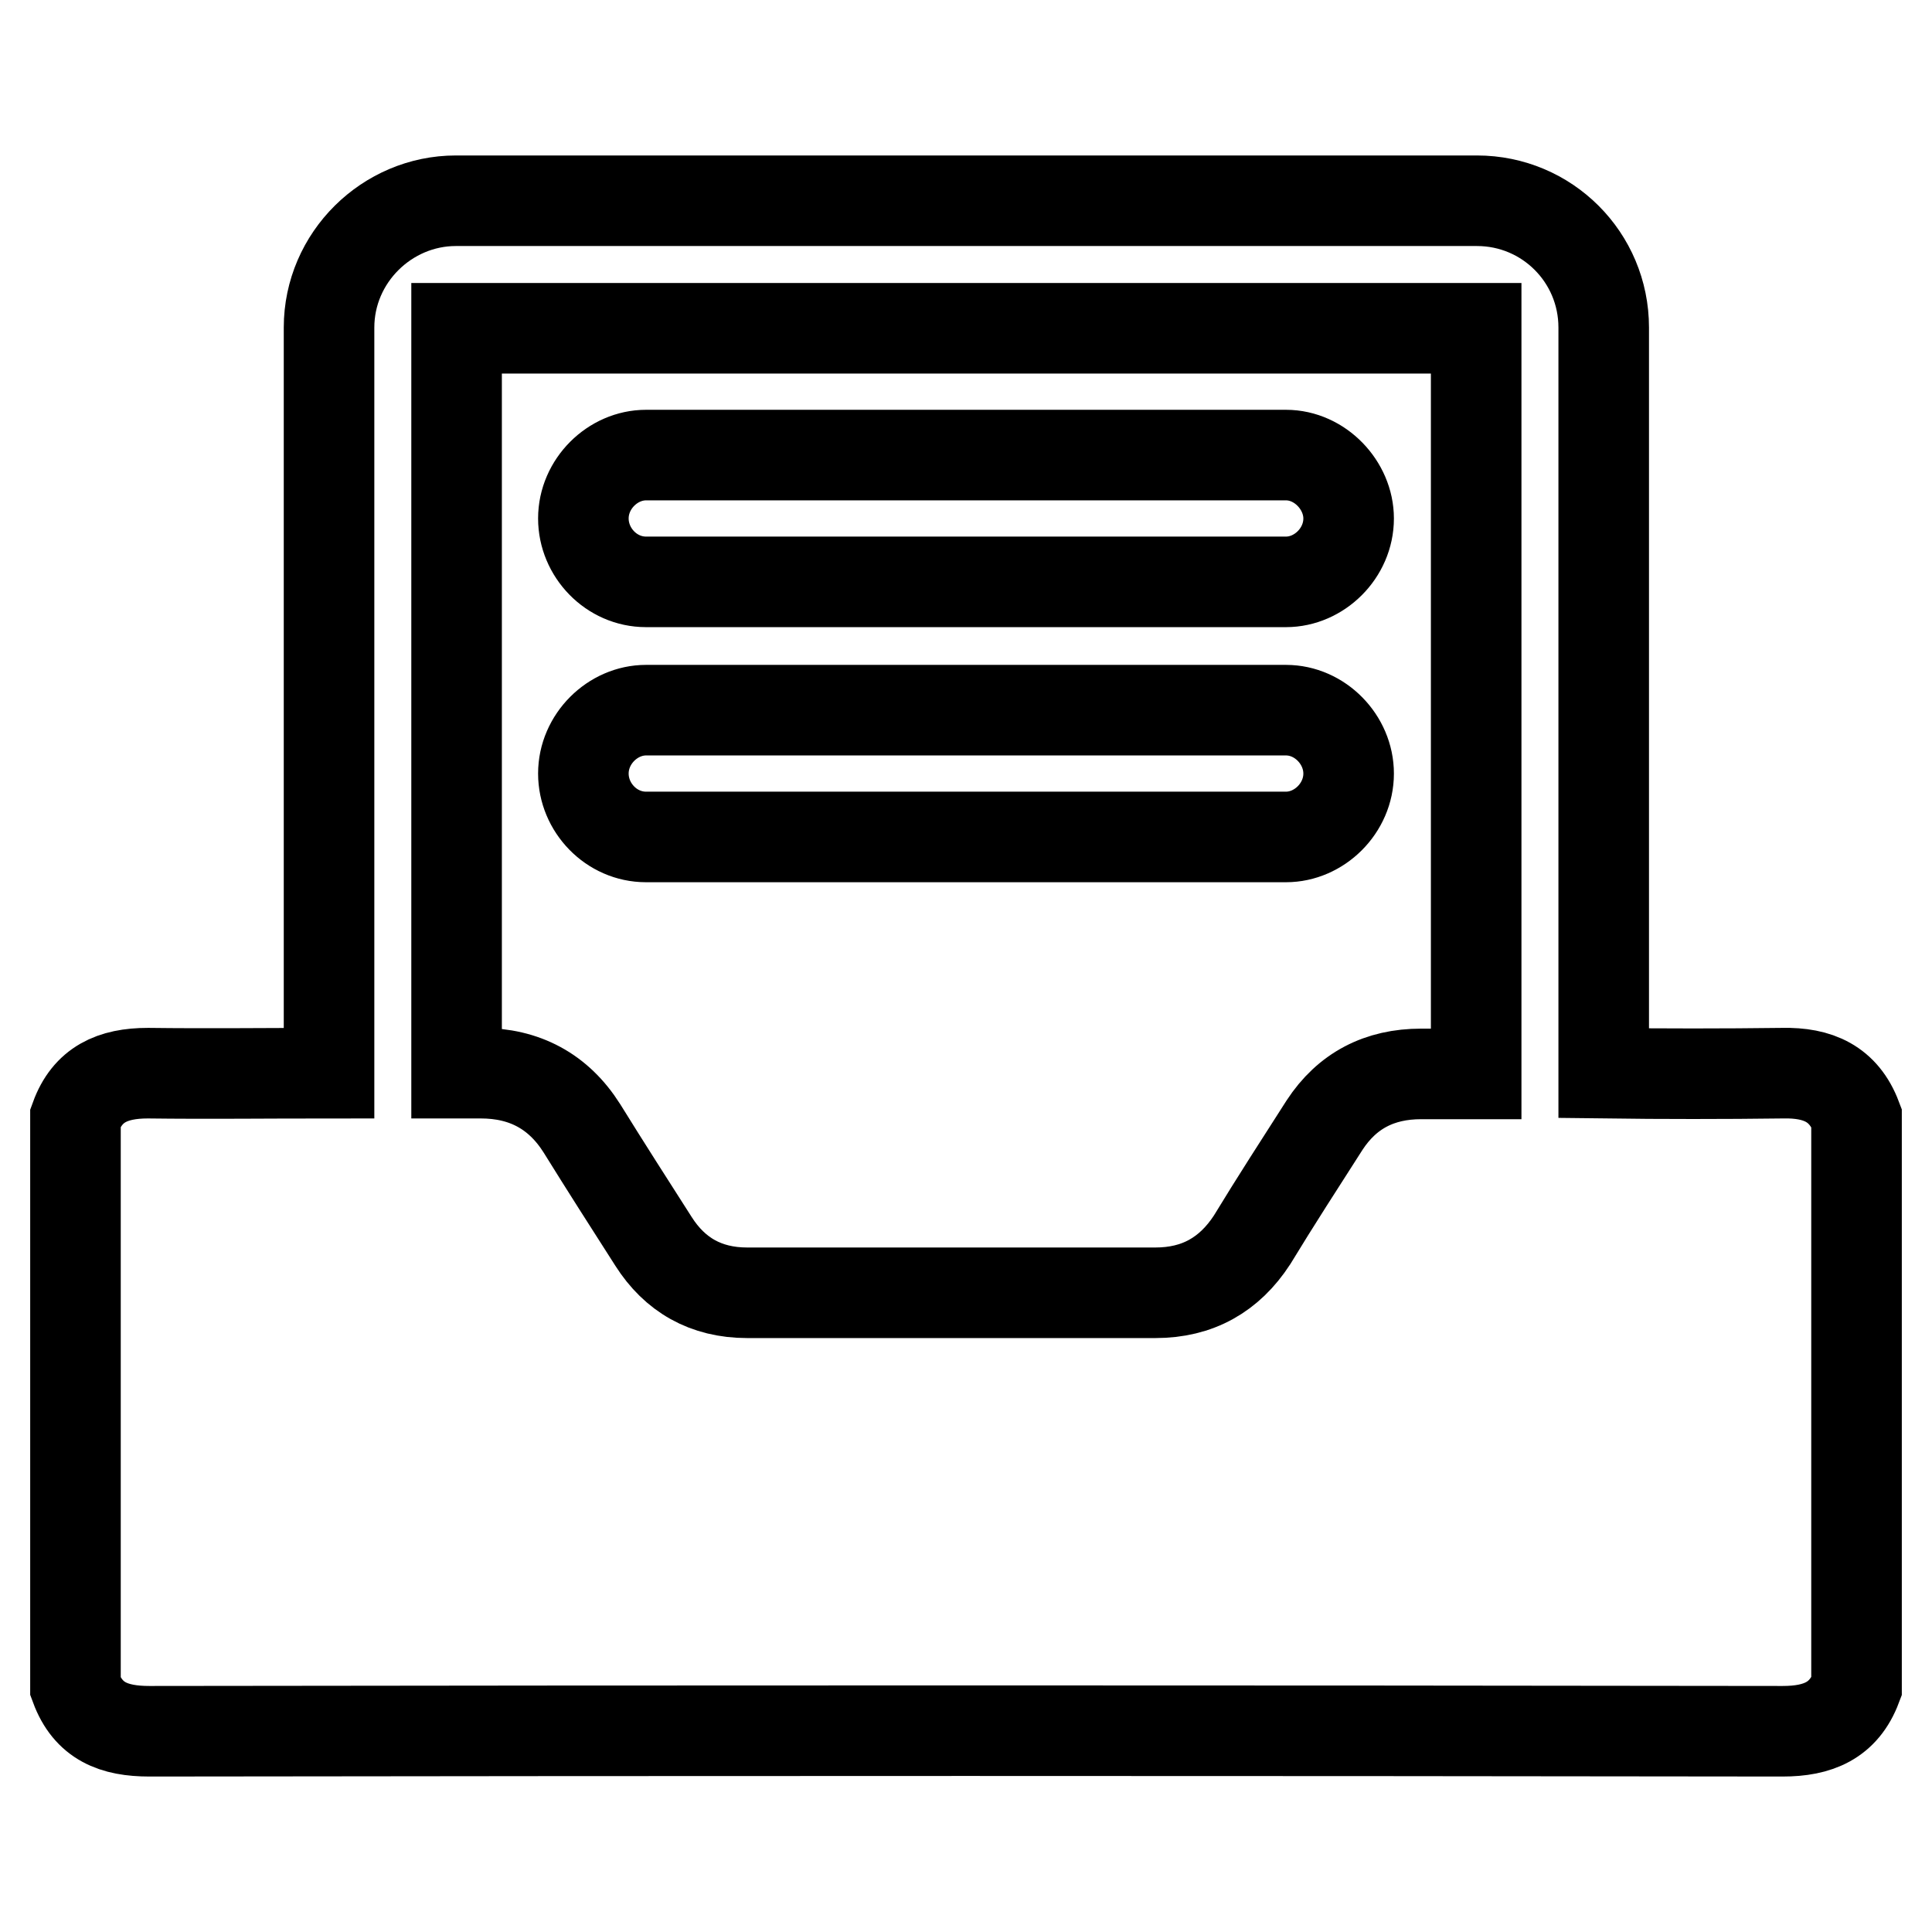 <?xml version="1.0" encoding="utf-8"?>
<!-- Svg Vector Icons : http://www.onlinewebfonts.com/icon -->
<!DOCTYPE svg PUBLIC "-//W3C//DTD SVG 1.1//EN" "http://www.w3.org/Graphics/SVG/1.1/DTD/svg11.dtd">
<svg version="1.1" xmlns="http://www.w3.org/2000/svg" xmlns:xlink="http://www.w3.org/1999/xlink" x="0px" y="0px" viewBox="0 0 256 256" enable-background="new 0 0 256 256" xml:space="preserve">
<g> <path stroke-width="12" fill-opacity="0" stroke="#000000"  d="M236.2,142.2c-7.9,0.1-15.8,0.1-23.7,0V43.4c0-9.3-7.5-16.8-16.8-16.8H60.4c-9.1,0-16.8,7.5-16.8,16.8v98.8 c-8,0-16,0.1-24,0c-4.7,0-8,1.5-9.6,5.9v75.4c1.7,4.6,5.1,5.9,9.8,5.9c72.1-0.1,144.2-0.1,216.4,0c4.7,0,8.1-1.4,9.8-5.9v-75.4 C244.3,143.6,240.9,142.1,236.2,142.2z M175.5,149.1c-3.2,5-6.5,10.1-9.6,15.2c-3,4.6-7.2,7-12.8,7c-18.1,0-36.1,0-54.1,0 c-5.5,0-9.6-2.4-12.4-6.8c-3.2-5-6.4-10-9.5-15c-3.1-4.9-7.6-7.3-13.4-7.3c-1,0-2.1,0-3.2,0V43.5h135.1v98.8c-2.4,0-4.9,0-7.3,0 C182.8,142.3,178.5,144.5,175.5,149.1z M170.4,94.1H85.6c-4.4,0-8.3,3.8-8.3,8.4c0,4.5,3.7,8.4,8.3,8.4h84.8c4.4,0,8.3-3.8,8.3-8.4 C178.7,98,174.9,94.1,170.4,94.1z M170.4,60.3H85.6c-4.4,0-8.3,3.8-8.3,8.4c0,4.5,3.7,8.4,8.3,8.4h84.8c4.4,0,8.3-3.8,8.3-8.4 C178.7,64.3,174.9,60.3,170.4,60.3z"/></g>
</svg>